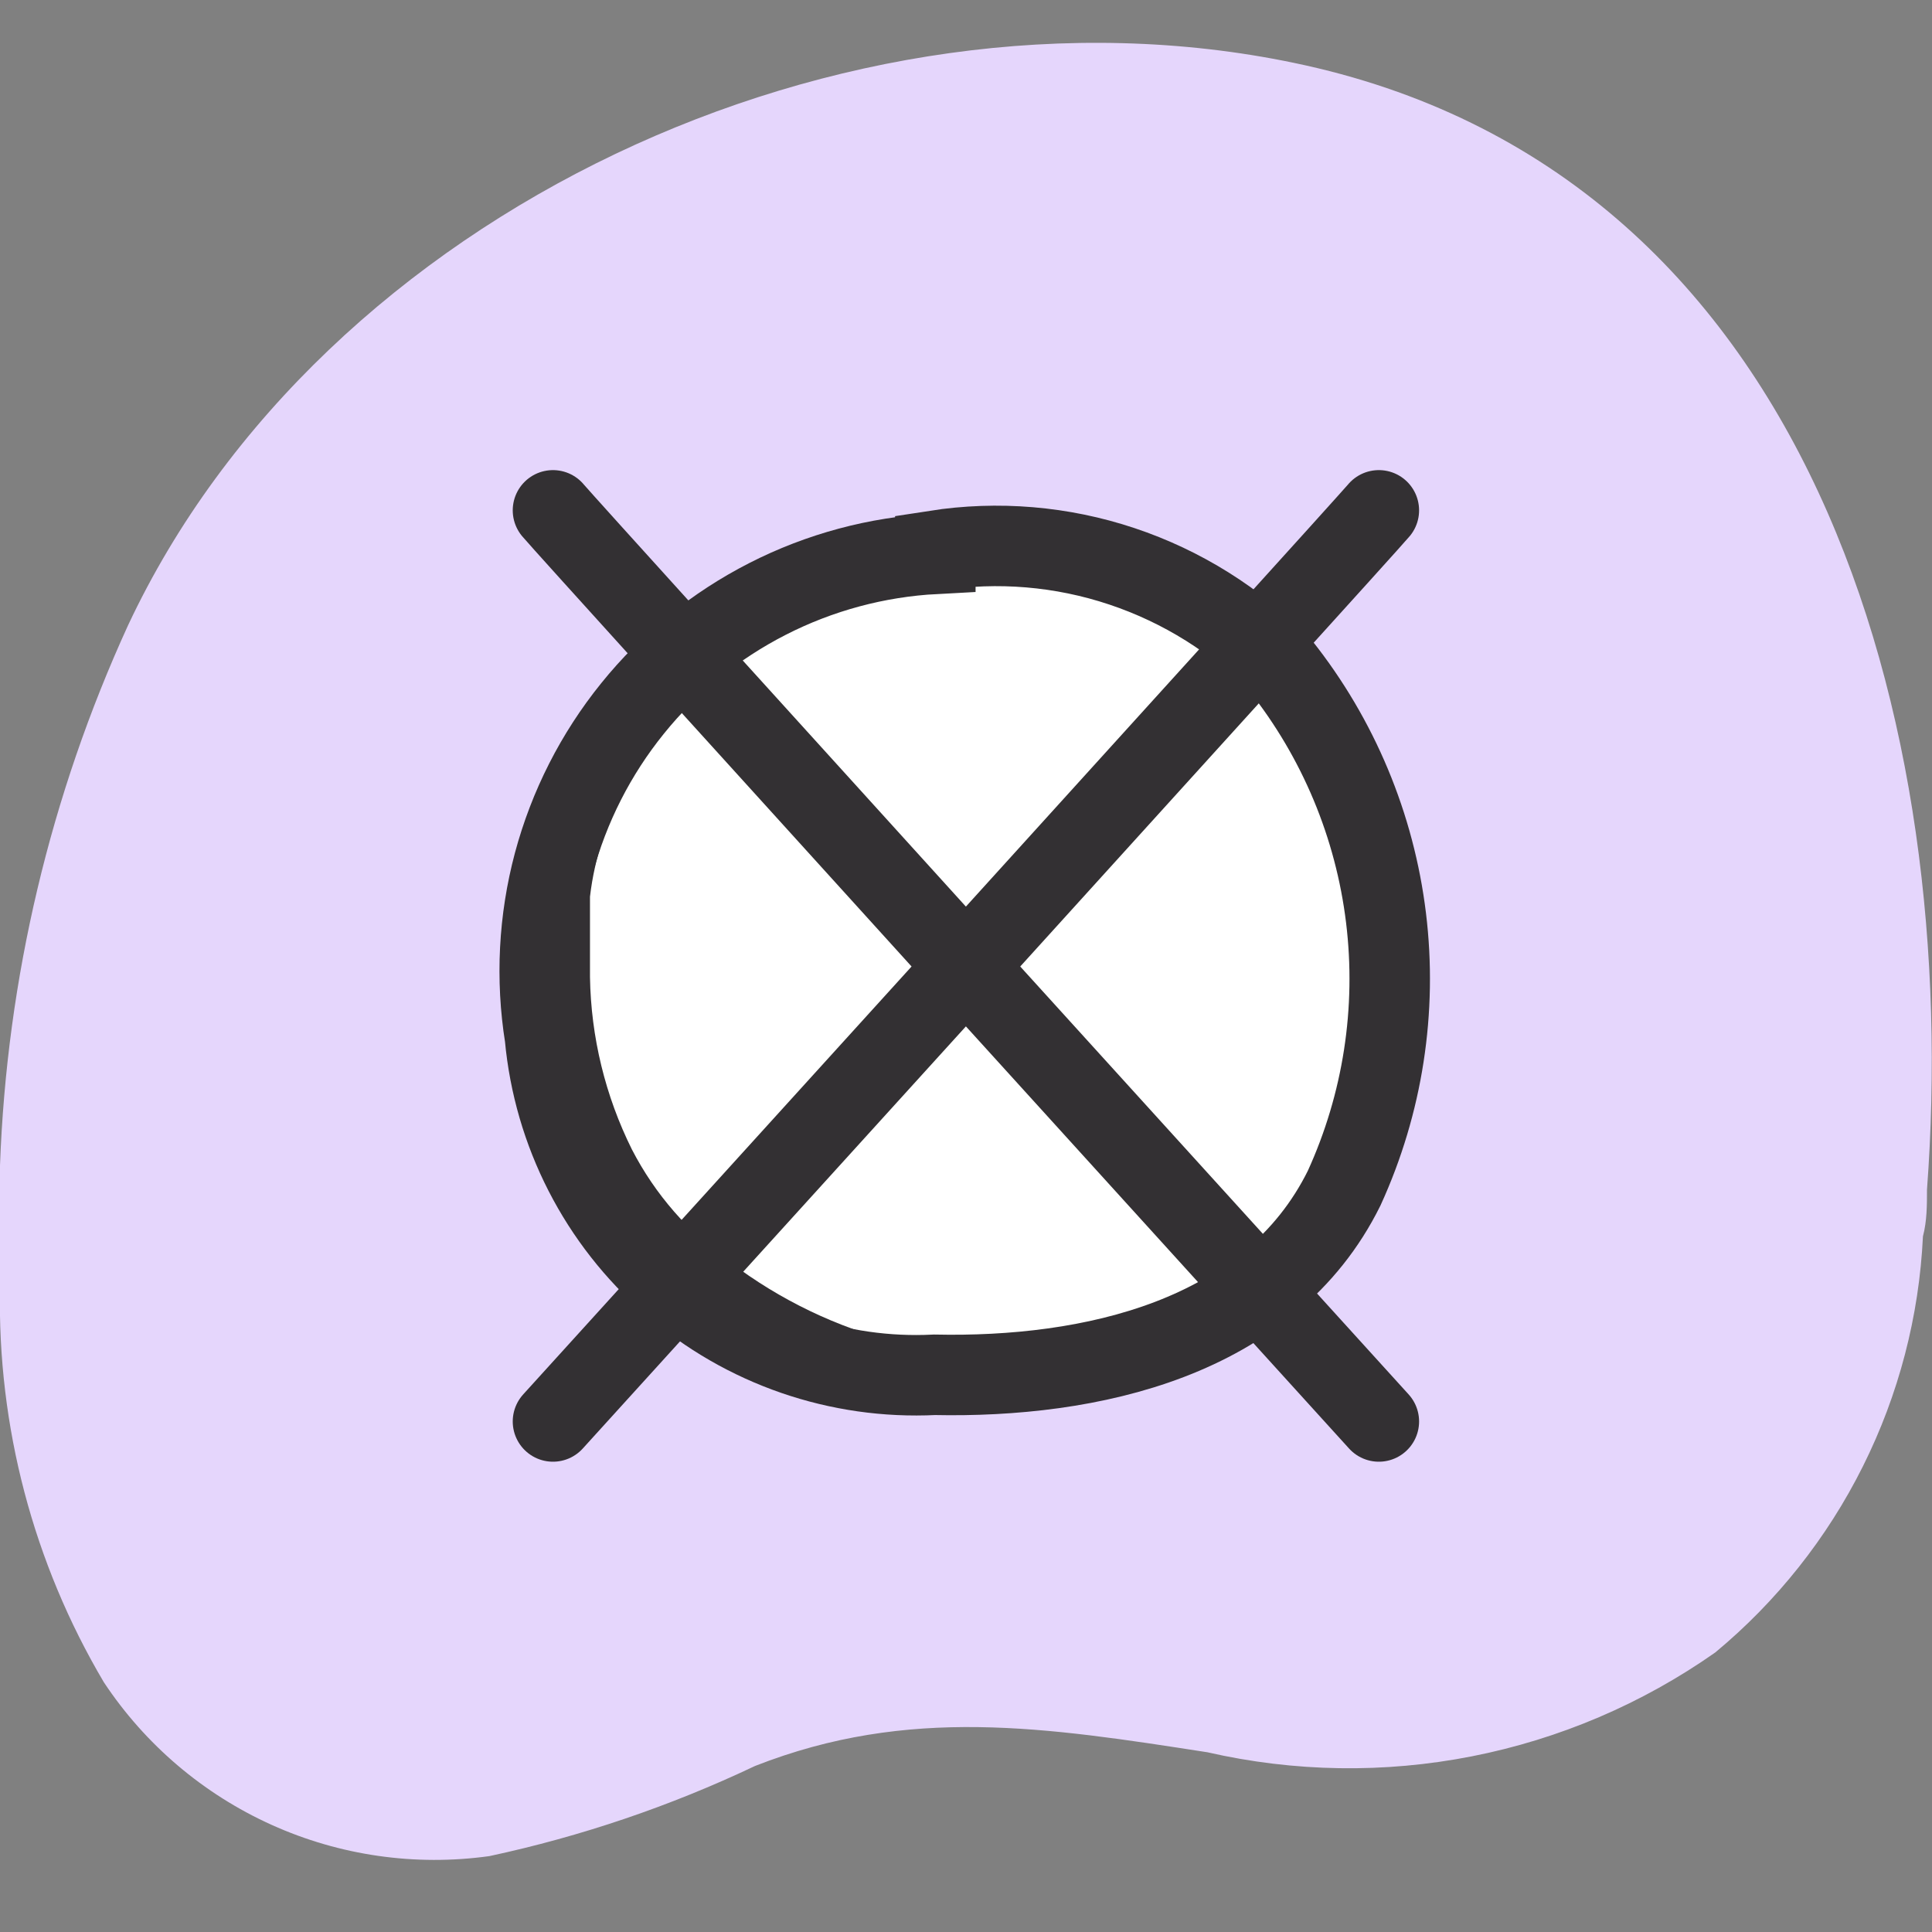 <svg width="32" height="32" viewBox="0 0 32 32" fill="none" xmlns="http://www.w3.org/2000/svg">
<rect x="0" y="0" width="32" height="32" fill="#808080" stroke="none"/>
<g clip-path="url(#clip0_2804_9636)">
<g clip-path="url(#clip1_2804_9636)">
<path d="M0 21.331C0 20.651 0 19.998 0 19.304C0.112 16.212 0.833 13.172 2.12 10.359C5.333 3.506 13.999 -0.507 21.425 1.04C30.05 2.826 32.49 12.012 31.917 19.704C31.917 19.958 31.917 20.224 31.85 20.478C31.787 21.802 31.449 23.099 30.856 24.286C30.264 25.473 29.431 26.523 28.41 27.37C27.202 28.219 25.829 28.805 24.38 29.09C22.931 29.375 21.438 29.352 19.998 29.023C17.332 28.61 15.052 28.25 12.506 29.25C11.102 29.916 9.625 30.417 8.106 30.743C6.878 30.914 5.627 30.735 4.498 30.225C3.368 29.715 2.405 28.897 1.72 27.863C0.551 25.888 -0.044 23.626 0 21.331Z" fill="#E5D6FC"/>
<path d="M15.492 9.12C16.528 8.959 17.588 9.048 18.582 9.38C19.577 9.712 20.478 10.276 21.211 11.026C22.167 12.231 22.771 13.677 22.957 15.204C23.143 16.731 22.903 18.279 22.264 19.678C21.024 22.185 18.051 22.825 15.478 22.771C13.888 22.85 12.329 22.312 11.127 21.268C9.924 20.225 9.172 18.757 9.026 17.172C8.873 16.214 8.923 15.235 9.173 14.298C9.424 13.361 9.868 12.487 10.478 11.733C11.087 10.978 11.849 10.361 12.713 9.92C13.576 9.479 14.523 9.224 15.492 9.173V9.12Z" fill="white" stroke="#333033" stroke-width="1.333" stroke-miterlimit="10"/>
<path d="M9.986 13.892C9.882 14.204 9.81 14.525 9.772 14.852C9.772 15.279 9.772 15.705 9.772 16.185C9.788 17.176 10.025 18.151 10.466 19.038C10.85 19.782 11.408 20.422 12.092 20.905C12.917 21.532 13.86 21.985 14.865 22.238C15.282 22.265 15.701 22.265 16.118 22.238L15.158 22.971L12.599 22.358L9.812 19.691L8.999 17.292L9.106 14.985L9.986 13.892Z" fill="#333033"/>
<path d="M22.838 23.544C22.838 23.544 9.412 8.759 9.159 8.453" stroke="#333033" stroke-width="1.333" stroke-linecap="round" stroke-linejoin="round"/>
<path d="M9.159 23.544C9.159 23.544 22.584 8.759 22.838 8.453" stroke="#333033" stroke-width="1.333" stroke-linecap="round" stroke-linejoin="round"/>
</g>
</g>
<defs>
<clipPath id="clip0_2804_9636">
<rect width="31.996" height="31.996" fill="white"/>
</clipPath>
<clipPath id="clip1_2804_9636">
<rect width="31.996" height="31.996" fill="white"/>
</clipPath>
</defs>
</svg>

